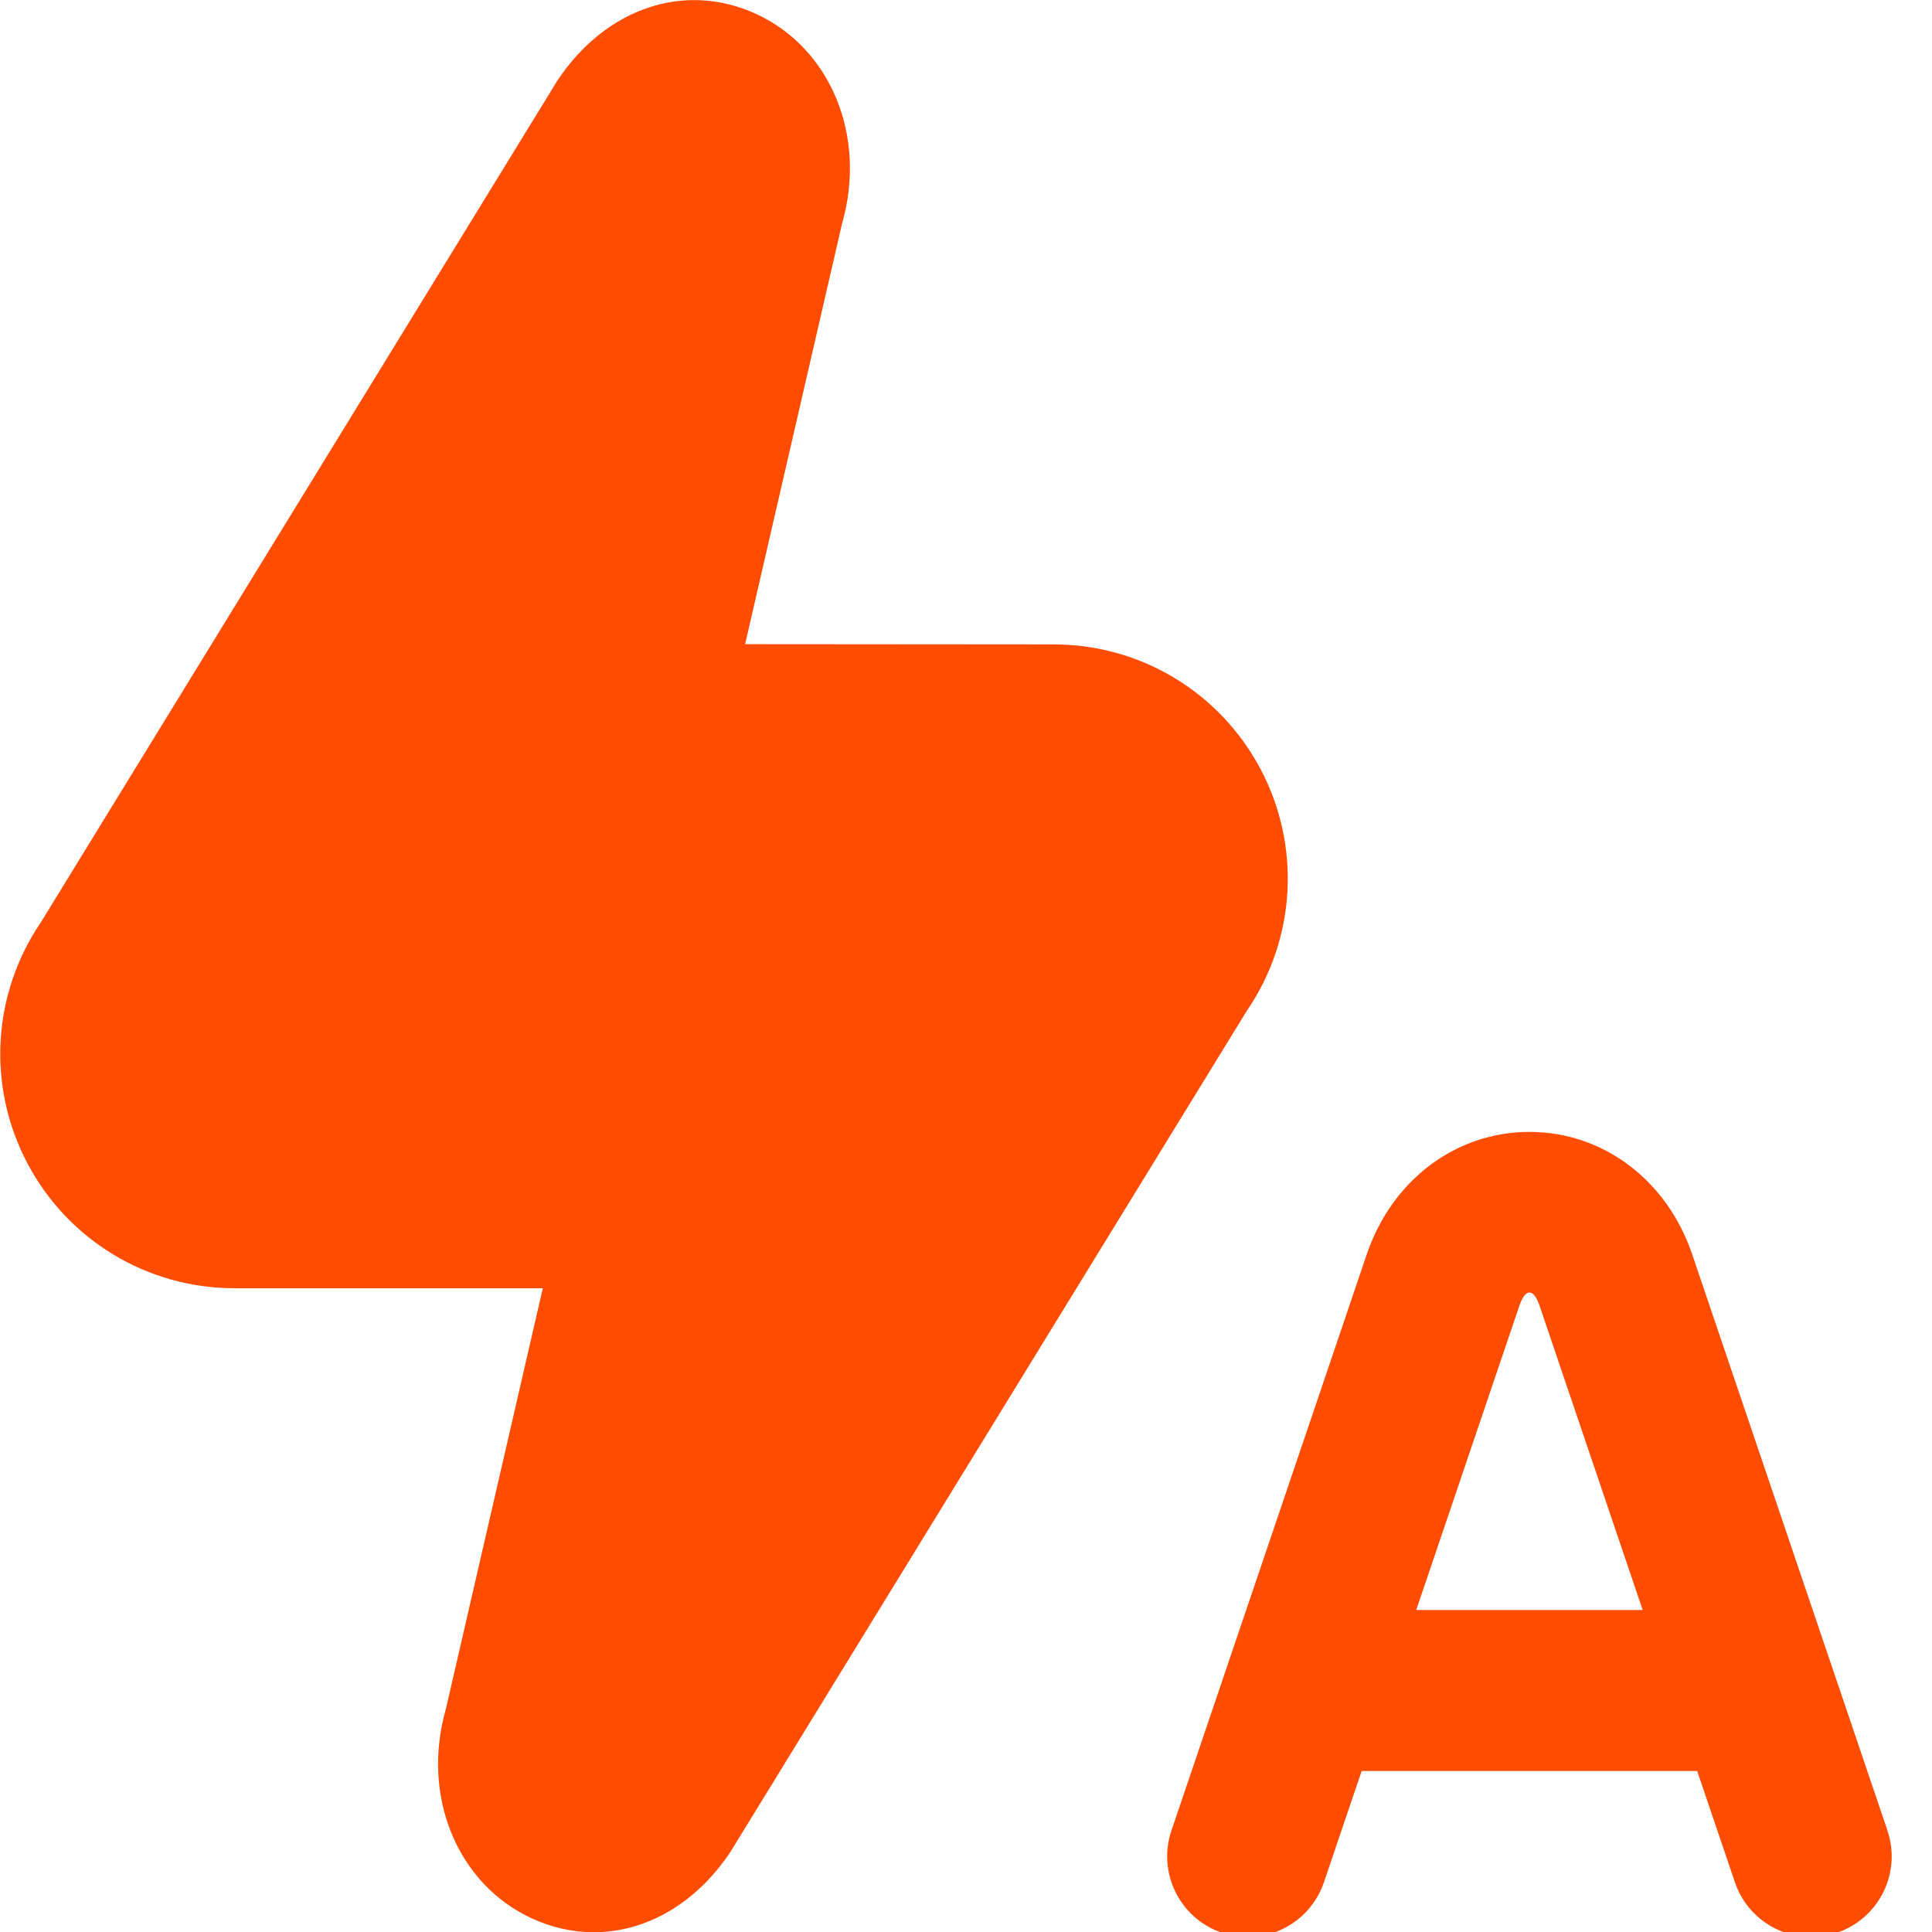 <svg width="24" height="24" viewBox="0 0 24 24" fill="none" xmlns="http://www.w3.org/2000/svg">
<g clip-path="url(#clip0_547_803)">
<path d="M23.447 22.74L21.017 15.57C20.701 14.653 19.91 14.061 18.999 14.061C18.088 14.061 17.297 14.654 16.981 15.574L14.552 22.74C14.375 23.263 14.655 23.831 15.178 24.009C15.702 24.187 16.268 23.905 16.446 23.383L16.915 22H21.083L21.552 23.383C21.694 23.799 22.082 24.062 22.499 24.062C22.605 24.062 22.714 24.045 22.82 24.009C23.343 23.831 23.624 23.264 23.446 22.74H23.447ZM17.593 20L18.874 16.221C18.949 16 19.051 16.004 19.124 16.217L20.406 20H17.593ZM15.495 12.546L9.075 23.003C8.643 23.653 8.018 24.003 7.376 24.003C7.117 24.003 6.855 23.946 6.603 23.829C5.678 23.401 5.23 22.308 5.539 21.229L6.743 16.003H2.913C1.833 16.003 0.849 15.41 0.343 14.456C-0.163 13.502 -0.1 12.353 0.506 11.46L6.924 1.001C7.531 0.089 8.517 -0.232 9.397 0.175C10.322 0.603 10.77 1.696 10.461 2.775L9.256 8.002L13.089 8.005C14.168 8.005 15.152 8.598 15.658 9.552C16.163 10.505 16.101 11.654 15.495 12.547V12.546Z" fill="#FE4D03"/>
</g>
<defs>
<clipPath id="clip0_547_803">
<rect width="24" height="24" fill="white"/>
</clipPath>
</defs>
</svg>

